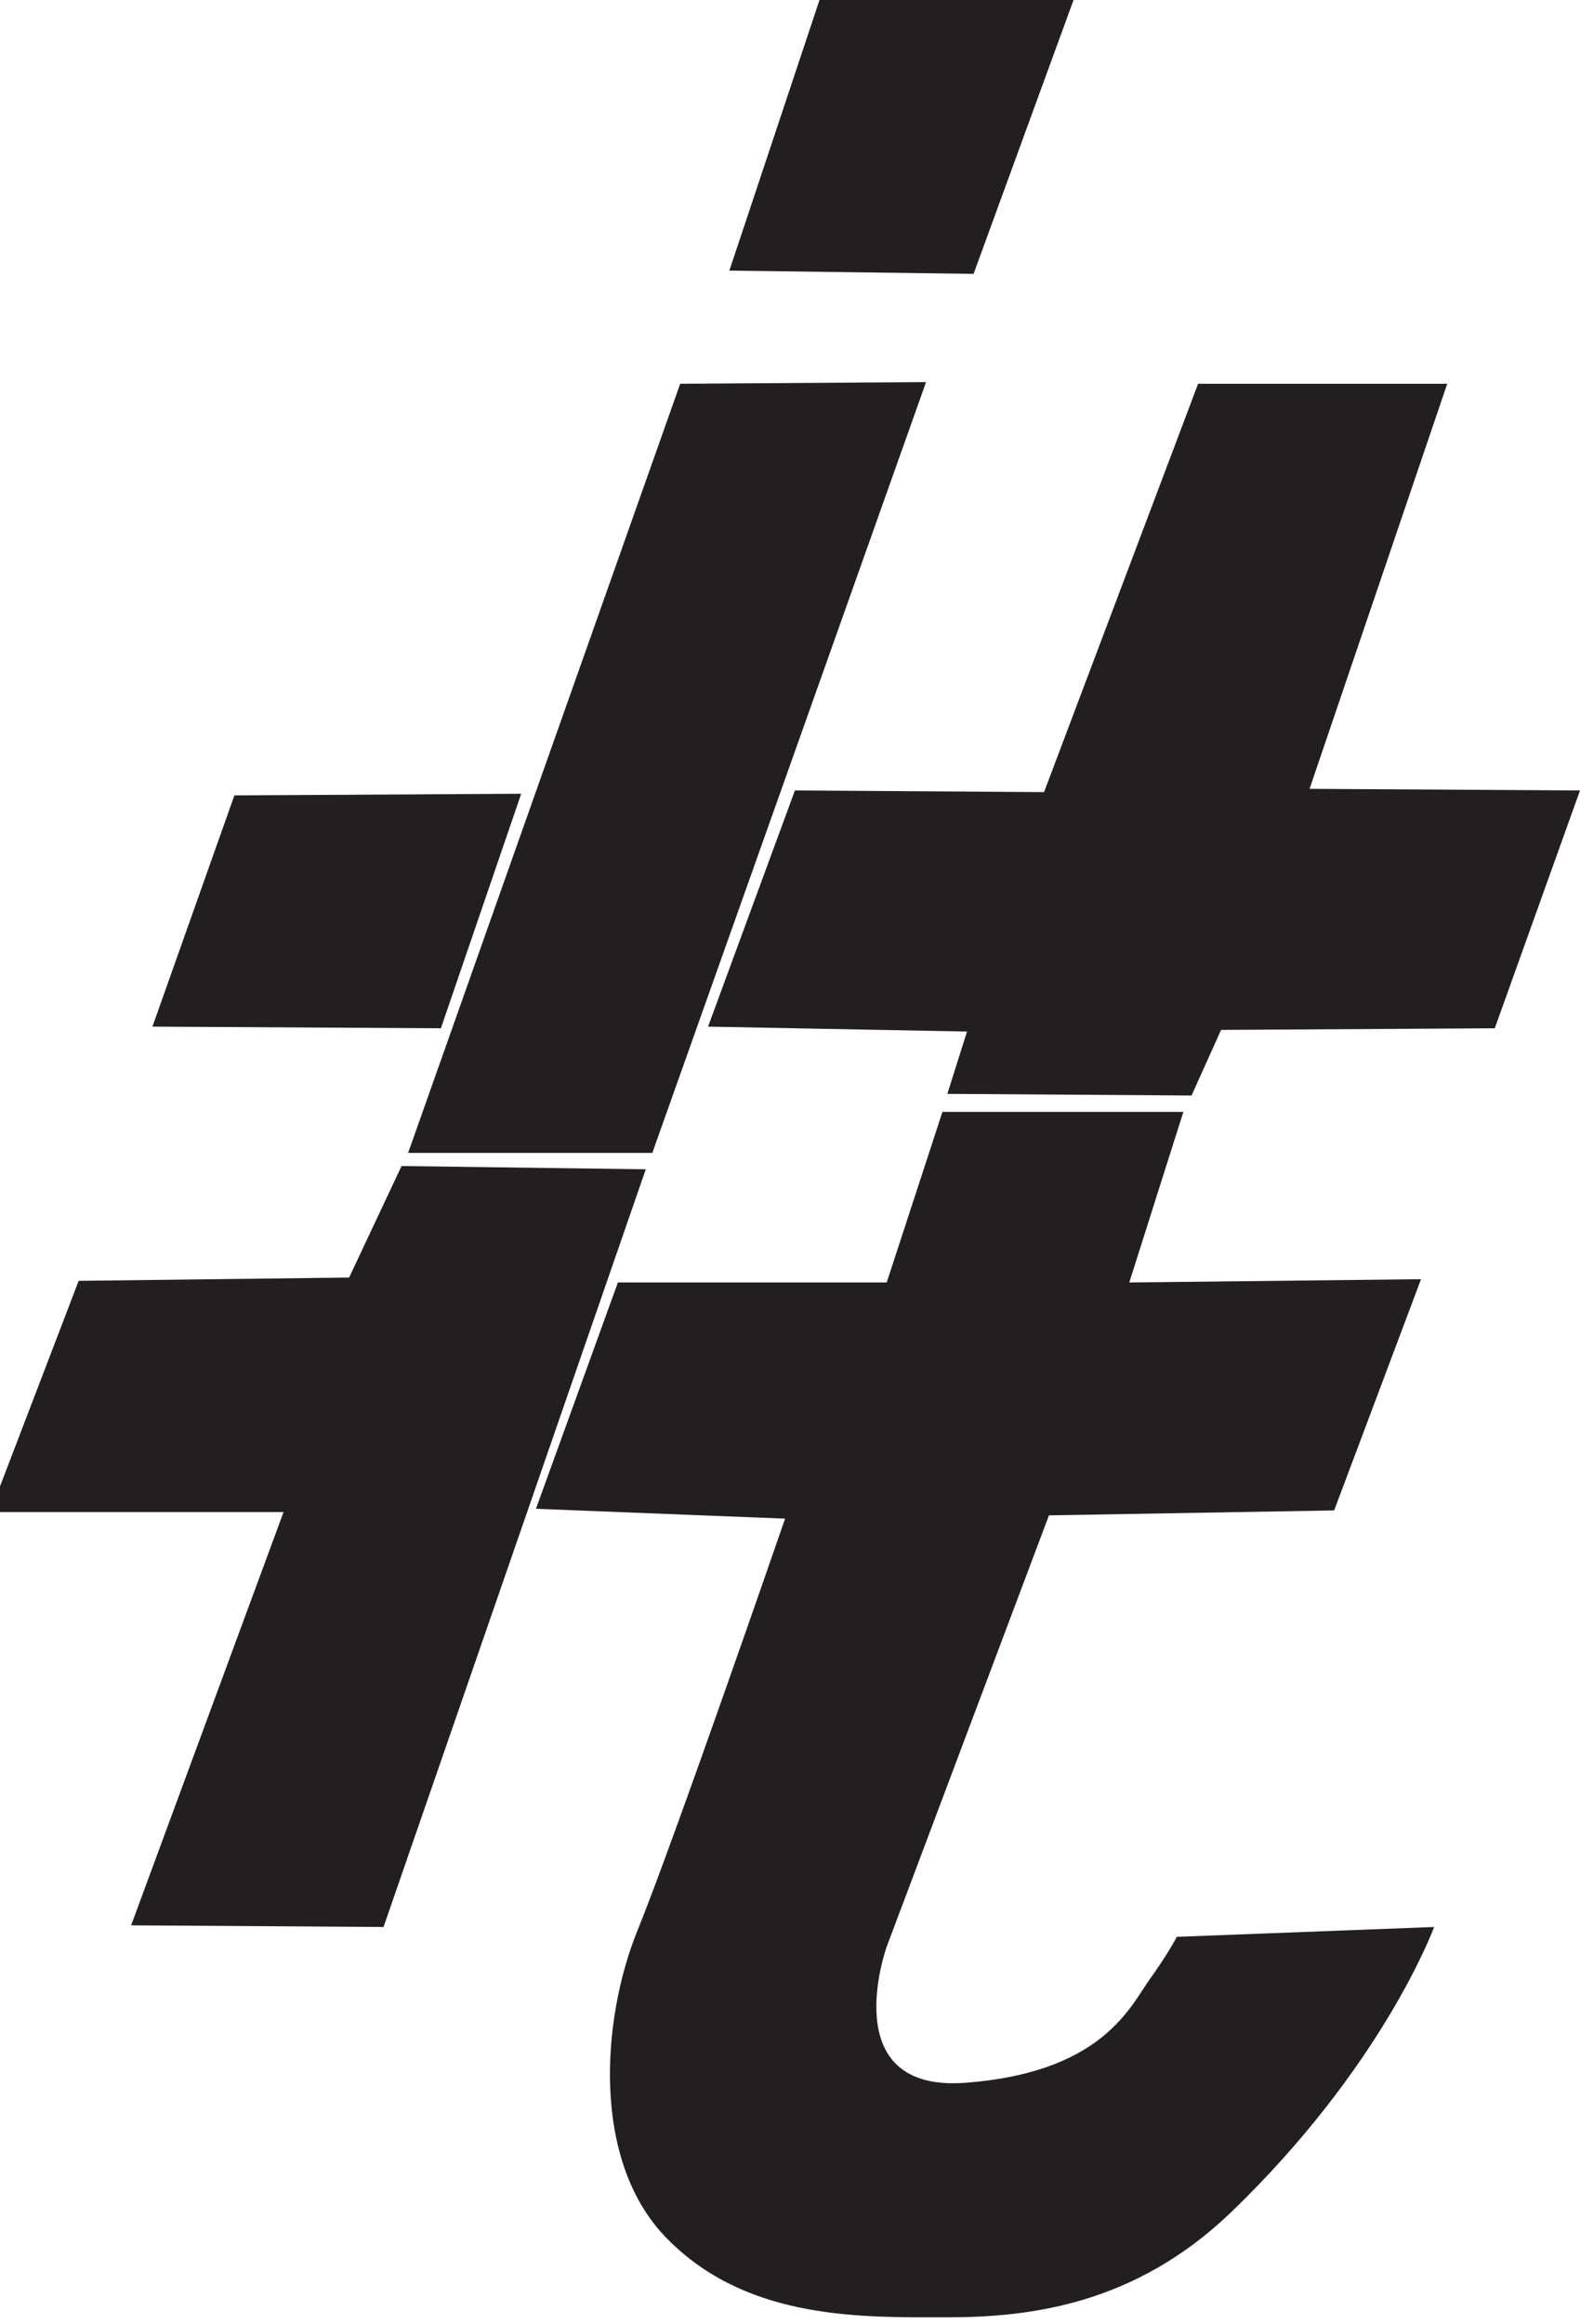 <svg viewBox="0 0 96.4 141.7" version="1.1" xmlns="http://www.w3.org/2000/svg" id="Camada_1">
  
  <defs>
    <style>
      .st0 {
        fill: #231f20;
        fill-rule: evenodd;
      }
    </style>
  </defs>
  <path d="M37.8,78.2h16.3l3.4-10.4h14.7l-3.3,10.4,17.8-.2-5.3,14.1-17.4.3-9.9,26.3s-3.2,8.9,4.8,8.3c8-.6,9.9-4.3,11.1-6.1,1.3-1.8,1.8-2.8,1.8-2.8l15.7-.6s-3.1,8.5-12.5,17.5c-5.8,5.5-12.1,6.3-17.2,6.3s-12,.2-16.9-4.6c-4.9-4.7-4.2-13.6-2-19,2.2-5.4,9-25.1,9-25.1l-15.2-.6,5-13.8Z" class="st0"></path>
  <polygon points="43.2 62.6 59 62.9 57.8 66.7 72.7 66.8 74.5 62.8 91.2 62.7 96.4 48.2 79.9 48.1 88.3 23.4 73.1 23.4 63.7 48.3 48.5 48.2 43.2 62.6" class="st0"></polygon>
  <polygon points="56.5 23.3 39.8 70.3 24.9 70.3 41.5 23.4 56.5 23.3" class="st0"></polygon>
  <polygon points="44.5 16.5 59.4 16.7 65.5 0 50 0 44.5 16.5" class="st0"></polygon>
  <polygon points="31.8 48.4 26.9 62.7 9.3 62.6 14.3 48.5 31.8 48.4" class="st0"></polygon>
  <polygon points="24.5 71.1 21.3 77.9 4.8 78.1 -.6 92.2 17.3 92.2 8 117.4 23.4 117.5 39.4 71.3 24.5 71.1" class="st0"></polygon>
</svg>